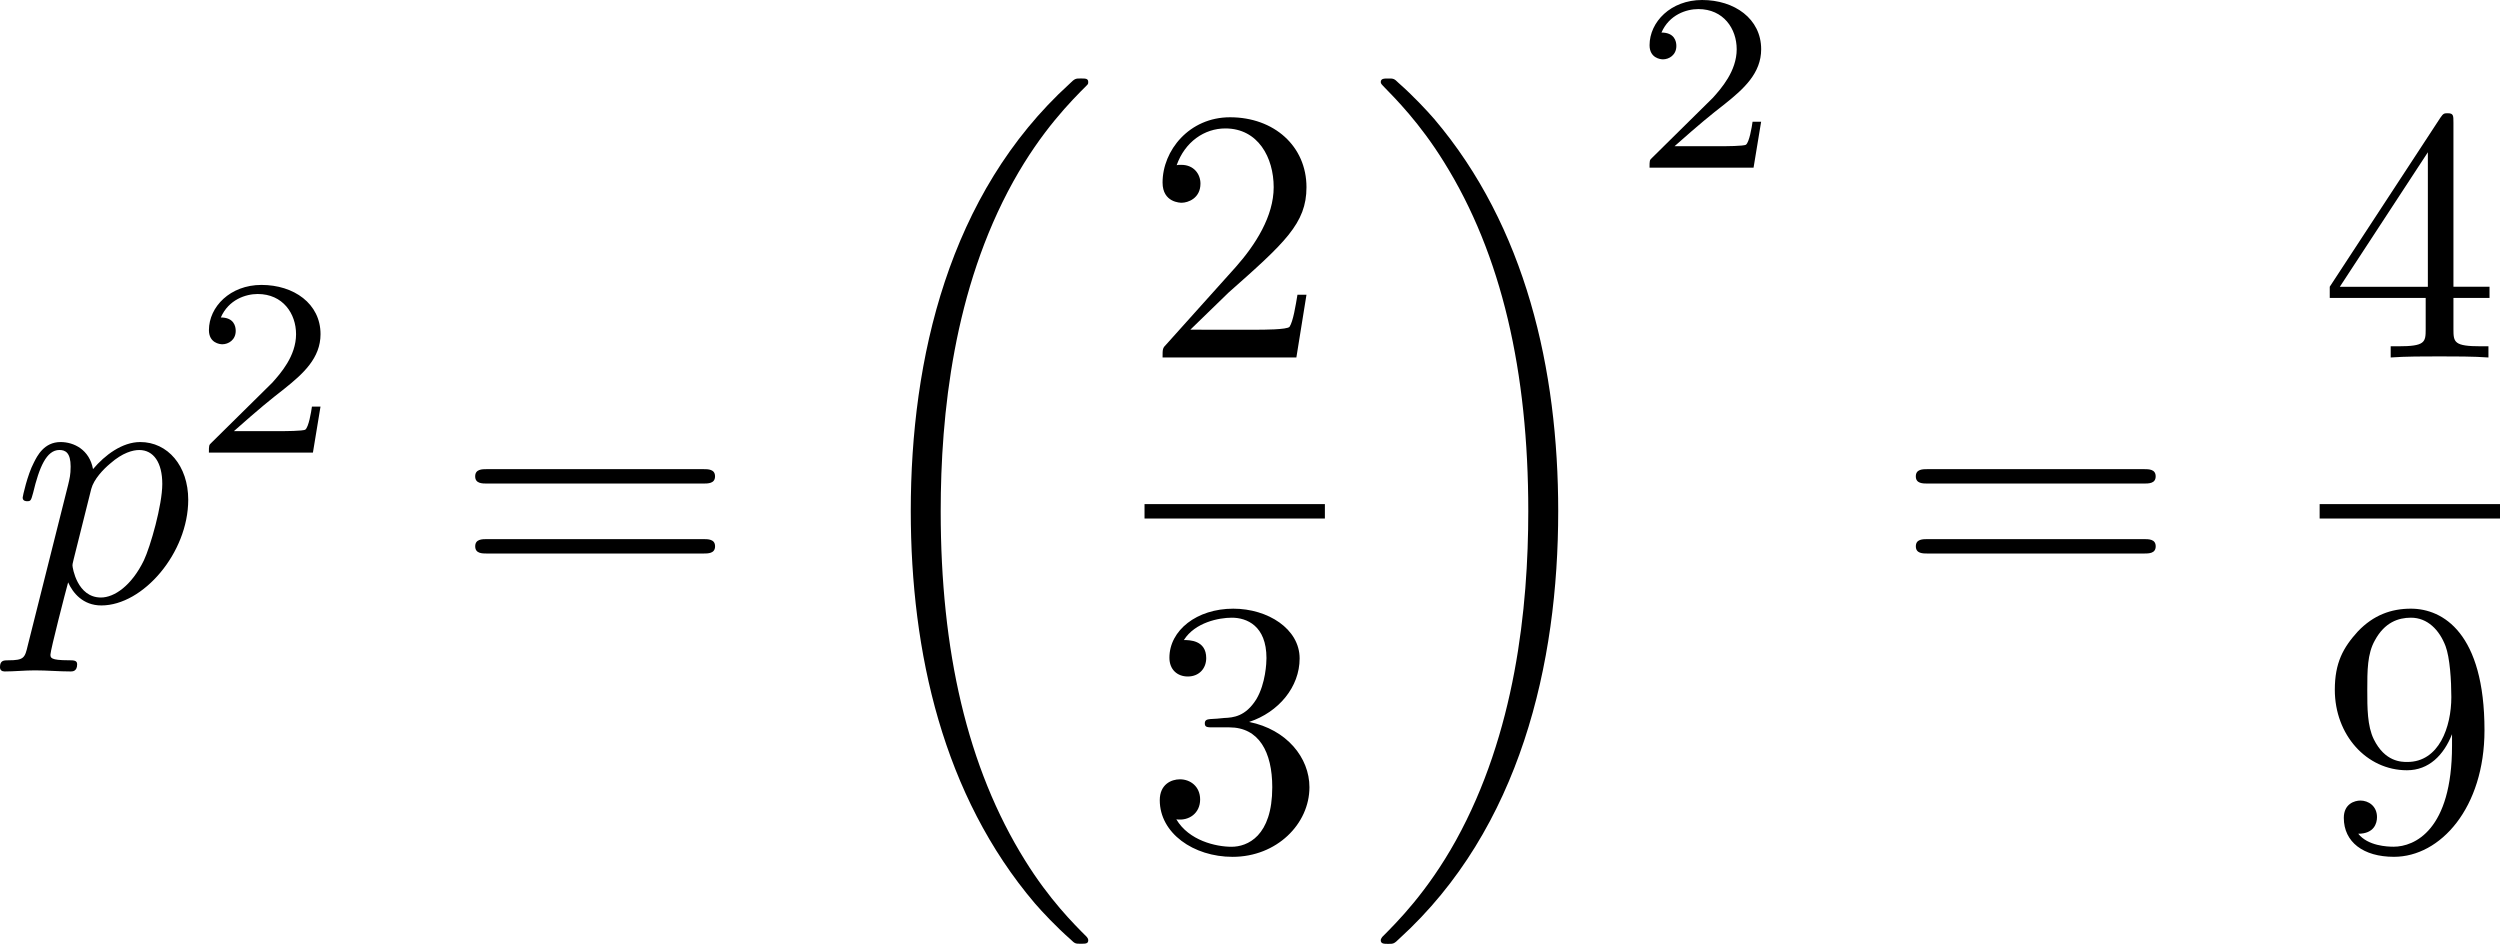 <?xml version="1.0" encoding="UTF-8" standalone="no"?>
<!-- This file was generated by dvisvgm 2.13.1 -->

<svg
   version="1.1"
   width="110.485"
   height="41.709"
   viewBox="80.573 51.366 82.864 31.282"
   id="svg114"
   xmlns:xlink="http://www.w3.org/1999/xlink"
   xmlns="http://www.w3.org/2000/svg"
   xmlns:svg="http://www.w3.org/2000/svg">
  <defs
     id="defs1">
    <path
       id="g5-18"
       d="m 8.369,28.083 c 0,-0.048 -0.024,-0.072 -0.048,-0.108 C 7.878,27.533 7.077,26.732 6.276,25.441 4.352,22.356 3.479,18.471 3.479,13.868 c 0,-3.216 0.43,-7.364 2.403,-10.927 0.944,-1.698 1.925,-2.678 2.451,-3.204 0.036,-0.036 0.036,-0.06 0.036,-0.096 0,-0.12 -0.084,-0.12 -0.251,-0.12 -0.167,0 -0.191,0 -0.371,0.179 -4.005,3.646 -5.26,9.122 -5.26,14.155 0,4.698 1.076,9.433 4.113,13.007 0.239,0.275 0.693,0.765 1.184,1.196 0.143,0.143 0.167,0.143 0.335,0.143 0.167,0 0.251,0 0.251,-0.12 z" />
    <path
       id="g5-19"
       d="M 6.3,13.868 C 6.3,9.17 5.224,4.435 2.188,0.861 1.949,0.586 1.494,0.096 1.004,-0.335 0.861,-0.478 0.837,-0.478 0.669,-0.478 c -0.143,0 -0.251,0 -0.251,0.12 0,0.048 0.048,0.096 0.072,0.12 0.418,0.43 1.219,1.231 2.02,2.523 1.925,3.084 2.798,6.97 2.798,11.573 0,3.216 -0.43,7.364 -2.403,10.927 -0.944,1.698 -1.937,2.69 -2.439,3.192 -0.024,0.036 -0.048,0.072 -0.048,0.108 0,0.12 0.108,0.12 0.251,0.12 0.167,0 0.191,0 0.371,-0.179 4.005,-3.646 5.26,-9.122 5.26,-14.155 z" />
    <path
       id="g4-50"
       d="M 4.226,-1.523 H 3.942 C 3.917,-1.339 3.833,-0.845 3.724,-0.762 3.657,-0.711 3.013,-0.711 2.896,-0.711 H 1.356 c 0.879,-0.778 1.172,-1.013 1.674,-1.406 0.619,-0.494 1.197,-1.013 1.197,-1.808 0,-1.013 -0.887,-1.632 -1.958,-1.632 -1.038,0 -1.741,0.728 -1.741,1.498 0,0.427 0.36,0.469 0.444,0.469 0.201,0 0.444,-0.142 0.444,-0.444 0,-0.151 -0.059,-0.444 -0.494,-0.444 0.259,-0.594 0.828,-0.778 1.222,-0.778 0.837,0 1.272,0.653 1.272,1.331 0,0.728 -0.519,1.306 -0.787,1.607 L 0.611,-0.326 C 0.527,-0.251 0.527,-0.234 0.527,0 h 3.448 z" />
    <path
       id="g2-65"
       d="M 1.724,-1.004 C 1.431,-0.552 1.163,-0.335 0.669,-0.301 0.586,-0.293 0.477,-0.293 0.477,-0.126 0.477,-0.033 0.552,0 0.594,0 0.812,0 1.088,-0.033 1.314,-0.033 1.582,-0.033 1.925,0 2.176,0 c 0.042,0 0.167,0 0.167,-0.184 0,-0.109 -0.109,-0.117 -0.142,-0.117 -0.067,-0.008 -0.368,-0.025 -0.368,-0.251 0,-0.1 0.084,-0.243 0.126,-0.318 l 0.669,-1.038 h 2.393 l 0.201,1.389 c -0.033,0.084 -0.084,0.218 -0.577,0.218 -0.1,0 -0.218,0 -0.218,0.184 C 4.427,-0.084 4.452,0 4.561,0 c 0.243,0 0.837,-0.033 1.08,-0.033 0.151,0 0.343,0.008 0.494,0.008 C 6.285,-0.017 6.461,0 6.611,0 6.72,0 6.779,-0.067 6.779,-0.176 c 0,-0.126 -0.1,-0.126 -0.234,-0.126 -0.485,0 -0.502,-0.067 -0.527,-0.268 L 5.281,-5.733 C 5.255,-5.908 5.239,-5.967 5.08,-5.967 c -0.159,0 -0.209,0.075 -0.285,0.192 z m 1.105,-1.205 1.757,-2.737 0.393,2.737 z" />
    <path
       id="g2-97"
       d="M 3.532,-3.197 C 3.356,-3.473 3.071,-3.691 2.67,-3.691 c -1.071,0 -2.159,1.18 -2.159,2.385 0,0.812 0.544,1.389 1.264,1.389 0.452,0 0.854,-0.259 1.188,-0.586 C 3.121,0 3.607,0.084 3.824,0.084 c 0.301,0 0.51,-0.184 0.661,-0.444 0.184,-0.326 0.293,-0.803 0.293,-0.837 0,-0.109 -0.109,-0.109 -0.134,-0.109 -0.117,0 -0.126,0.033 -0.184,0.259 -0.1,0.402 -0.259,0.895 -0.611,0.895 -0.218,0 -0.276,-0.184 -0.276,-0.41 0,-0.142 0.067,-0.444 0.126,-0.661 0.059,-0.226 0.142,-0.569 0.184,-0.753 l 0.167,-0.636 c 0.05,-0.218 0.151,-0.611 0.151,-0.653 0,-0.184 -0.151,-0.268 -0.285,-0.268 -0.142,0 -0.335,0.1 -0.385,0.335 z m -0.536,2.151 c -0.059,0.234 -0.243,0.402 -0.427,0.561 -0.075,0.067 -0.41,0.335 -0.77,0.335 -0.31,0 -0.611,-0.218 -0.611,-0.812 0,-0.444 0.243,-1.364 0.435,-1.699 0.385,-0.669 0.812,-0.795 1.046,-0.795 0.586,0 0.745,0.636 0.745,0.728 0,0.033 -0.017,0.092 -0.025,0.117 z" />
    <path
       id="g2-116"
       d="m 2.059,-3.306 h 0.854 c 0.159,0 0.268,0 0.268,-0.184 0,-0.117 -0.109,-0.117 -0.251,-0.117 H 2.134 L 2.444,-4.845 c 0.008,-0.042 0.025,-0.084 0.025,-0.117 0,-0.151 -0.117,-0.268 -0.285,-0.268 -0.209,0 -0.335,0.142 -0.393,0.36 -0.059,0.209 0.05,-0.192 -0.318,1.264 H 0.619 c -0.159,0 -0.268,0 -0.268,0.184 0,0.117 0.1,0.117 0.251,0.117 H 1.398 L 0.904,-1.331 c -0.05,0.209 -0.126,0.51 -0.126,0.619 0,0.494 0.418,0.795 0.895,0.795 0.929,0 1.456,-1.172 1.456,-1.28 0,-0.109 -0.109,-0.109 -0.134,-0.109 -0.1,0 -0.109,0.017 -0.176,0.159 -0.234,0.527 -0.661,0.996 -1.121,0.996 -0.176,0 -0.293,-0.109 -0.293,-0.41 0,-0.084 0.033,-0.259 0.05,-0.343 z" />
    <path
       id="g0-0"
       d="m 7.878,-2.75 c 0.203,0 0.418,0 0.418,-0.239 0,-0.239 -0.215,-0.239 -0.418,-0.239 H 1.411 c -0.203,0 -0.418,0 -0.418,0.239 0,0.239 0.215,0.239 0.418,0.239 z" />
    <path
       id="g0-2"
       d="M 4.651,-3.324 2.26,-5.703 C 2.116,-5.846 2.092,-5.87 1.997,-5.87 c -0.12,0 -0.239,0.108 -0.239,0.239 0,0.084 0.024,0.108 0.155,0.239 l 2.391,2.403 -2.391,2.403 C 1.781,-0.454 1.757,-0.43 1.757,-0.347 c 0,0.132 0.12,0.239 0.239,0.239 0.096,0 0.12,-0.024 0.263,-0.167 l 2.379,-2.379 2.475,2.475 c 0.024,0.012 0.108,0.072 0.179,0.072 0.143,0 0.239,-0.108 0.239,-0.239 0,-0.024 0,-0.072 -0.036,-0.132 -0.012,-0.024 -1.913,-1.901 -2.511,-2.511 l 2.188,-2.188 c 0.06,-0.072 0.239,-0.227 0.299,-0.299 0.012,-0.024 0.06,-0.072 0.06,-0.155 0,-0.132 -0.096,-0.239 -0.239,-0.239 -0.096,0 -0.143,0.048 -0.275,0.179 z" />
    <path
       id="g1-110"
       d="m 1.052,-0.705 c -0.036,0.179 -0.108,0.454 -0.108,0.514 0,0.215 0.167,0.323 0.347,0.323 0.143,0 0.359,-0.096 0.442,-0.335 0.012,-0.024 0.155,-0.586 0.227,-0.885 L 2.224,-2.164 C 2.295,-2.427 2.367,-2.69 2.427,-2.965 2.475,-3.168 2.57,-3.515 2.582,-3.563 c 0.179,-0.371 0.813,-1.459 1.949,-1.459 0.538,0 0.646,0.442 0.646,0.837 0,0.741 -0.586,2.271 -0.777,2.786 -0.108,0.275 -0.12,0.418 -0.12,0.55 0,0.562 0.418,0.98 0.98,0.98 1.124,0 1.566,-1.745 1.566,-1.841 0,-0.12 -0.108,-0.12 -0.143,-0.12 -0.12,0 -0.12,0.036 -0.179,0.215 -0.239,0.813 -0.634,1.482 -1.219,1.482 -0.203,0 -0.287,-0.12 -0.287,-0.395 0,-0.299 0.108,-0.586 0.215,-0.849 0.227,-0.634 0.729,-1.949 0.729,-2.63 0,-0.801 -0.514,-1.279 -1.375,-1.279 -1.076,0 -1.662,0.765 -1.865,1.04 -0.06,-0.669 -0.55,-1.04 -1.1,-1.04 -0.55,0 -0.777,0.466 -0.897,0.681 -0.191,0.406 -0.359,1.112 -0.359,1.16 0,0.12 0.12,0.12 0.143,0.12 0.12,0 0.132,-0.012 0.203,-0.275 0.203,-0.849 0.442,-1.423 0.873,-1.423 0.239,0 0.371,0.155 0.371,0.55 0,0.251 -0.036,0.383 -0.191,1.004 z" />
    <path
       id="g1-112"
       d="m 0.538,1.459 c -0.096,0.406 -0.12,0.49 -0.646,0.49 -0.143,0 -0.275,0 -0.275,0.227 0,0.096 0.06,0.143 0.155,0.143 0.323,0 0.669,-0.036 1.004,-0.036 0.395,0 0.801,0.036 1.184,0.036 0.06,0 0.215,0 0.215,-0.239 0,-0.132 -0.12,-0.132 -0.287,-0.132 -0.598,0 -0.598,-0.084 -0.598,-0.191 0,-0.143 0.502,-2.092 0.586,-2.391 0.155,0.347 0.49,0.765 1.1,0.765 1.387,0 2.881,-1.745 2.881,-3.503 0,-1.124 -0.681,-1.913 -1.59,-1.913 -0.598,0 -1.172,0.43 -1.566,0.897 -0.12,-0.646 -0.634,-0.897 -1.076,-0.897 -0.55,0 -0.777,0.466 -0.885,0.681 -0.215,0.406 -0.371,1.124 -0.371,1.16 0,0.12 0.12,0.12 0.143,0.12 0.12,0 0.132,-0.012 0.203,-0.275 0.203,-0.849 0.442,-1.423 0.873,-1.423 0.203,0 0.371,0.096 0.371,0.55 0,0.275 -0.036,0.406 -0.084,0.61 z m 2.104,-5.189 c 0.084,-0.323 0.406,-0.658 0.622,-0.837 0.418,-0.371 0.765,-0.454 0.968,-0.454 0.478,0 0.765,0.418 0.765,1.124 0,0.705 -0.395,2.08 -0.61,2.534 -0.406,0.837 -0.98,1.231 -1.423,1.231 -0.789,0 -0.944,-0.992 -0.944,-1.064 0,-0.024 0,-0.048 0.036,-0.191 z" />
    <path
       id="g3-40"
       d="m 3.957,2.869 c 0,-0.036 0,-0.06 -0.203,-0.263 -1.494,-1.506 -1.877,-3.766 -1.877,-5.595 0,-2.08 0.454,-4.16 1.925,-5.655 0.155,-0.143 0.155,-0.167 0.155,-0.203 0,-0.084 -0.048,-0.12 -0.12,-0.12 -0.12,0 -1.196,0.813 -1.901,2.331 -0.61,1.315 -0.753,2.642 -0.753,3.646 0,0.933 0.132,2.379 0.789,3.73 0.717,1.47 1.745,2.248 1.865,2.248 0.072,0 0.12,-0.036 0.12,-0.12 z" />
    <path
       id="g3-41"
       d="m 3.455,-2.989 c 0,-0.933 -0.132,-2.379 -0.789,-3.73 -0.717,-1.47 -1.745,-2.248 -1.865,-2.248 -0.072,0 -0.12,0.048 -0.12,0.12 0,0.036 0,0.06 0.227,0.275 1.172,1.184 1.853,3.084 1.853,5.583 0,2.044 -0.442,4.148 -1.925,5.655 -0.155,0.143 -0.155,0.167 -0.155,0.203 0,0.072 0.048,0.12 0.12,0.12 0.12,0 1.196,-0.813 1.901,-2.331 0.61,-1.315 0.753,-2.642 0.753,-3.646 z" />
    <path
       id="g3-43"
       d="m 4.89,-2.75 h 3.335 c 0.167,0 0.395,0 0.395,-0.239 0,-0.239 -0.227,-0.239 -0.395,-0.239 H 4.89 v -3.347 c 0,-0.167 0,-0.395 -0.239,-0.395 -0.239,0 -0.239,0.227 -0.239,0.395 v 3.347 H 1.064 c -0.167,0 -0.395,0 -0.395,0.239 0,0.239 0.227,0.239 0.395,0.239 h 3.347 v 3.347 c 0,0.167 0,0.395 0.239,0.395 0.239,0 0.239,-0.227 0.239,-0.395 z" />
    <path
       id="g3-48"
       d="m 5.499,-3.826 c 0,-0.956 -0.06,-1.913 -0.478,-2.798 -0.55,-1.148 -1.53,-1.339 -2.032,-1.339 -0.717,0 -1.59,0.311 -2.08,1.423 -0.383,0.825 -0.442,1.757 -0.442,2.714 0,0.897 0.048,1.973 0.538,2.881 0.514,0.968 1.387,1.207 1.973,1.207 0.646,0 1.554,-0.251 2.08,-1.387 0.383,-0.825 0.442,-1.757 0.442,-2.702 z M 2.977,0 C 2.511,0 1.805,-0.299 1.59,-1.447 1.459,-2.164 1.459,-3.264 1.459,-3.969 c 0,-0.765 0,-1.554 0.096,-2.2 0.227,-1.423 1.124,-1.53 1.423,-1.53 0.395,0 1.184,0.215 1.411,1.399 0.12,0.669 0.12,1.578 0.12,2.331 0,0.897 0,1.71 -0.132,2.475 C 4.196,-0.359 3.515,0 2.977,0 Z" />
    <path
       id="g3-49"
       d="m 3.515,-7.651 c 0,-0.287 0,-0.311 -0.275,-0.311 -0.741,0.765 -1.793,0.765 -2.176,0.765 v 0.371 c 0.239,0 0.944,0 1.566,-0.311 v 6.193 c 0,0.43 -0.036,0.574 -1.112,0.574 H 1.136 V 0 c 0.418,-0.036 1.459,-0.036 1.937,-0.036 0.478,0 1.518,0 1.937,0.036 V -0.371 H 4.627 c -1.076,0 -1.112,-0.132 -1.112,-0.574 z" />
    <path
       id="g3-50"
       d="M 1.518,-0.921 2.786,-2.152 C 4.651,-3.802 5.368,-4.447 5.368,-5.643 c 0,-1.363 -1.076,-2.319 -2.534,-2.319 -1.351,0 -2.236,1.1 -2.236,2.164 0,0.669 0.598,0.669 0.634,0.669 0.203,0 0.622,-0.143 0.622,-0.634 0,-0.311 -0.215,-0.622 -0.634,-0.622 -0.096,0 -0.12,0 -0.155,0.012 0.275,-0.777 0.921,-1.219 1.614,-1.219 1.088,0 1.602,0.968 1.602,1.949 0,0.956 -0.598,1.901 -1.255,2.642 L 0.729,-0.442 C 0.598,-0.311 0.598,-0.287 0.598,0 H 5.033 L 5.368,-2.08 H 5.069 c -0.06,0.359 -0.143,0.885 -0.263,1.064 -0.084,0.096 -0.873,0.096 -1.136,0.096 z" />
    <path
       id="g3-51"
       d="m 3.467,-4.208 c 0.98,-0.323 1.674,-1.16 1.674,-2.104 0,-0.98 -1.052,-1.65 -2.2,-1.65 -1.207,0 -2.116,0.717 -2.116,1.626 0,0.395 0.263,0.622 0.61,0.622 0.371,0 0.61,-0.263 0.61,-0.61 0,-0.598 -0.562,-0.598 -0.741,-0.598 0.371,-0.586 1.16,-0.741 1.59,-0.741 0.49,0 1.148,0.263 1.148,1.339 0,0.143 -0.024,0.837 -0.335,1.363 -0.359,0.574 -0.765,0.61 -1.064,0.622 -0.096,0.012 -0.383,0.036 -0.466,0.036 -0.096,0.012 -0.179,0.024 -0.179,0.143 0,0.132 0.084,0.132 0.287,0.132 h 0.526 c 0.98,0 1.423,0.813 1.423,1.985 0,1.626 -0.825,1.973 -1.351,1.973 -0.514,0 -1.411,-0.203 -1.829,-0.909 0.418,0.06 0.789,-0.203 0.789,-0.658 0,-0.43 -0.323,-0.669 -0.669,-0.669 -0.287,0 -0.669,0.167 -0.669,0.693 0,1.088 1.112,1.877 2.415,1.877 1.459,0 2.546,-1.088 2.546,-2.307 0,-0.98 -0.753,-1.913 -1.997,-2.164 z" />
    <path
       id="g3-52"
       d="m 3.515,-1.973 v 1.04 c 0,0.43 -0.024,0.562 -0.909,0.562 H 2.355 V 0 c 0.49,-0.036 1.112,-0.036 1.614,-0.036 0.502,0 1.136,0 1.626,0.036 V -0.371 H 5.344 c -0.885,0 -0.909,-0.132 -0.909,-0.562 v -1.04 h 1.196 v -0.371 H 4.435 v -5.44 c 0,-0.239 0,-0.311 -0.191,-0.311 -0.108,0 -0.143,0 -0.239,0.143 l -3.67,5.607 v 0.371 z M 3.587,-2.343 H 0.669 L 3.587,-6.802 Z" />
    <path
       id="g3-53"
       d="m 5.368,-2.403 c 0,-1.423 -0.98,-2.618 -2.271,-2.618 -0.574,0 -1.088,0.191 -1.518,0.61 v -2.331 c 0.239,0.072 0.634,0.155 1.016,0.155 1.47,0 2.307,-1.088 2.307,-1.243 0,-0.072 -0.036,-0.132 -0.12,-0.132 -0.012,0 -0.036,0 -0.096,0.036 -0.239,0.108 -0.825,0.347 -1.626,0.347 -0.478,0 -1.028,-0.084 -1.59,-0.335 -0.096,-0.036 -0.12,-0.036 -0.143,-0.036 -0.12,0 -0.12,0.096 -0.12,0.287 v 3.539 c 0,0.215 0,0.311 0.167,0.311 0.084,0 0.108,-0.036 0.155,-0.108 0.132,-0.191 0.574,-0.837 1.542,-0.837 0.622,0 0.921,0.55 1.016,0.765 0.191,0.442 0.215,0.909 0.215,1.506 0,0.418 0,1.136 -0.287,1.638 -0.287,0.466 -0.729,0.777 -1.279,0.777 -0.873,0 -1.554,-0.634 -1.757,-1.339 0.036,0.012 0.072,0.024 0.203,0.024 0.395,0 0.598,-0.299 0.598,-0.586 0,-0.287 -0.203,-0.586 -0.598,-0.586 -0.167,0 -0.586,0.084 -0.586,0.634 0,1.028 0.825,2.188 2.164,2.188 1.387,0 2.606,-1.148 2.606,-2.666 z" />
    <path
       id="g3-56"
       d="M 1.949,-5.464 C 1.399,-5.822 1.351,-6.229 1.351,-6.432 c 0,-0.729 0.777,-1.231 1.626,-1.231 0.873,0 1.638,0.622 1.638,1.482 0,0.681 -0.466,1.255 -1.184,1.674 z m 1.745,1.136 c 0.861,-0.442 1.447,-1.064 1.447,-1.853 0,-1.1 -1.064,-1.781 -2.152,-1.781 -1.196,0 -2.164,0.885 -2.164,1.997 0,0.215 0.024,0.753 0.526,1.315 0.132,0.143 0.574,0.442 0.873,0.646 -0.693,0.347 -1.722,1.016 -1.722,2.2 0,1.267 1.219,2.068 2.475,2.068 1.351,0 2.487,-0.992 2.487,-2.271 0,-0.43 -0.132,-0.968 -0.586,-1.47 C 4.651,-3.73 4.459,-3.85 3.694,-4.328 Z m -1.196,0.502 1.47,0.933 c 0.335,0.227 0.897,0.586 0.897,1.315 0,0.885 -0.897,1.506 -1.877,1.506 -1.028,0 -1.889,-0.741 -1.889,-1.733 0,-0.693 0.383,-1.459 1.399,-2.02 z" />
    <path
       id="g3-57"
       d="m 4.388,-3.802 v 0.383 c 0,2.798 -1.243,3.347 -1.937,3.347 -0.203,0 -0.849,-0.024 -1.172,-0.43 0.526,0 0.622,-0.347 0.622,-0.55 0,-0.371 -0.287,-0.55 -0.55,-0.55 -0.191,0 -0.55,0.108 -0.55,0.574 0,0.801 0.646,1.291 1.662,1.291 1.542,0 3.001,-1.626 3.001,-4.196 0,-3.216 -1.375,-4.029 -2.439,-4.029 -0.658,0 -1.243,0.215 -1.757,0.753 -0.49,0.538 -0.765,1.04 -0.765,1.937 0,1.494 1.052,2.666 2.391,2.666 0.729,0 1.219,-0.502 1.494,-1.196 z m -1.482,0.921 c -0.191,0 -0.741,0 -1.112,-0.753 -0.215,-0.442 -0.215,-1.04 -0.215,-1.626 0,-0.646 0,-1.207 0.251,-1.65 0.323,-0.598 0.777,-0.753 1.196,-0.753 0.55,0 0.944,0.406 1.148,0.944 0.143,0.383 0.191,1.136 0.191,1.686 0,0.992 -0.406,2.152 -1.459,2.152 z" />
    <path
       id="g3-61"
       d="m 8.213,-3.909 c 0.179,0 0.406,0 0.406,-0.239 0,-0.239 -0.227,-0.239 -0.395,-0.239 H 1.064 c -0.167,0 -0.395,0 -0.395,0.239 0,0.239 0.227,0.239 0.406,0.239 z m 0.012,2.319 c 0.167,0 0.395,0 0.395,-0.239 0,-0.239 -0.227,-0.239 -0.406,-0.239 H 1.076 c -0.179,0 -0.406,0 -0.406,0.239 0,0.239 0.227,0.239 0.395,0.239 z" />
  </defs>
  <use
     x="80.573"
     y="65.874"
     xlink:href="#g3-49"
     id="use1"
     transform="translate(-117.685,-73.437)" />
  <use
     x="86.551"
     y="65.874"
     xlink:href="#g3-50"
     id="use2"
     transform="translate(-117.685,-73.437)" />
  <use
     x="92.528"
     y="65.874"
     xlink:href="#g3-49"
     id="use3"
     transform="translate(-117.685,-73.437)" />
  <g
     id="g114"
     transform="translate(-132.685,-80.937)">
    <use
       x="110.461"
       y="65.874"
       xlink:href="#g1-112"
       id="use4"
       transform="translate(15,7.5)" />
    <use
       x="119.797"
       y="65.874"
       xlink:href="#g3-61"
       id="use5"
       transform="translate(15,7.5)" />
    <use
       x="133.851"
       y="57.787"
       xlink:href="#g3-50"
       id="use6"
       transform="translate(15,7.5)" />
    <use
       x="142.485"
       y="57.787"
       xlink:href="#g0-2"
       id="use7"
       transform="translate(15,7.5)" />
    <use
       x="154.44"
       y="57.787"
       xlink:href="#g1-110"
       id="use8"
       transform="translate(15,7.5)" />
    <use
       x="161.616"
       y="59.58"
       xlink:href="#g2-65"
       id="use9"
       transform="translate(15,7.5)" />
    <rect
       x="148.851"
       y="70.147"
       height="0.478"
       width="35.553"
       id="rect9" />
    <use
       x="135.64"
       y="74.075"
       xlink:href="#g3-50"
       id="use10"
       transform="translate(15,7.5)" />
    <use
       x="144.274"
       y="74.075"
       xlink:href="#g0-2"
       id="use11"
       transform="translate(15,7.5)" />
    <use
       x="156.229"
       y="74.075"
       xlink:href="#g1-110"
       id="use12"
       transform="translate(15,7.5)" />
    <use
       x="163.405"
       y="75.868"
       xlink:href="#g2-116"
       id="use13"
       transform="translate(15,7.5)" />
    <use
       x="174.159"
       y="65.874"
       xlink:href="#g3-61"
       id="use14"
       transform="translate(15,7.5)" />
    <use
       x="209.241"
       y="57.787"
       xlink:href="#g3-50"
       id="use15"
       transform="translate(15,7.5)" />
    <use
       x="217.875"
       y="57.787"
       xlink:href="#g0-2"
       id="use16"
       transform="translate(15,7.5)" />
    <use
       x="229.83"
       y="57.787"
       xlink:href="#g1-110"
       id="use17"
       transform="translate(15,7.5)" />
    <use
       x="237.006"
       y="59.58"
       xlink:href="#g2-65"
       id="use18"
       transform="translate(15,7.5)" />
    <use
       x="244.196"
       y="59.58"
       xlink:href="#g2-65"
       id="use19"
       transform="translate(15,7.5)" />
    <use
       x="254.64"
       y="57.787"
       xlink:href="#g3-43"
       id="use20"
       transform="translate(15,7.5)" />
    <use
       x="266.595"
       y="57.787"
       xlink:href="#g1-110"
       id="use21"
       transform="translate(15,7.5)" />
    <use
       x="273.771"
       y="59.58"
       xlink:href="#g2-65"
       id="use22"
       transform="translate(15,7.5)" />
    <use
       x="280.961"
       y="59.58"
       xlink:href="#g2-97"
       id="use23"
       transform="translate(15,7.5)" />
    <rect
       x="203.213"
       y="70.147"
       height="0.478"
       width="119.559"
       id="rect23" />
    <use
       x="188.213"
       y="74.075"
       xlink:href="#g3-50"
       id="use24"
       transform="translate(15,7.5)" />
    <use
       x="196.847"
       y="74.075"
       xlink:href="#g0-2"
       id="use25"
       transform="translate(15,7.5)" />
    <use
       x="208.802"
       y="74.075"
       xlink:href="#g3-40"
       id="use26"
       transform="translate(15,7.5)" />
    <use
       x="213.452"
       y="74.075"
       xlink:href="#g1-110"
       id="use27"
       transform="translate(15,7.5)" />
    <use
       x="220.627"
       y="75.868"
       xlink:href="#g2-65"
       id="use28"
       transform="translate(15,7.5)" />
    <use
       x="227.817"
       y="75.868"
       xlink:href="#g2-65"
       id="use29"
       transform="translate(15,7.5)" />
    <use
       x="238.261"
       y="74.075"
       xlink:href="#g3-43"
       id="use30"
       transform="translate(15,7.5)" />
    <use
       x="250.217"
       y="74.075"
       xlink:href="#g1-110"
       id="use31"
       transform="translate(15,7.5)" />
    <use
       x="257.392"
       y="75.868"
       xlink:href="#g2-65"
       id="use32"
       transform="translate(15,7.5)" />
    <use
       x="264.582"
       y="75.868"
       xlink:href="#g2-97"
       id="use33"
       transform="translate(15,7.5)" />
    <use
       x="273.022"
       y="74.075"
       xlink:href="#g3-43"
       id="use34"
       transform="translate(15,7.5)" />
    <use
       x="284.977"
       y="74.075"
       xlink:href="#g1-110"
       id="use35"
       transform="translate(15,7.5)" />
    <use
       x="292.153"
       y="75.868"
       xlink:href="#g2-97"
       id="use36"
       transform="translate(15,7.5)" />
    <use
       x="297.339"
       y="75.868"
       xlink:href="#g2-97"
       id="use37"
       transform="translate(15,7.5)" />
    <use
       x="303.123"
       y="74.075"
       xlink:href="#g3-41"
       id="use38"
       transform="translate(15,7.5)" />
    <use
       x="312.527"
       y="65.874"
       xlink:href="#g3-61"
       id="use39"
       transform="translate(15,7.5)" />
    <use
       x="329.57"
       y="57.787"
       xlink:href="#g3-56"
       id="use40"
       transform="translate(15,7.5)" />
    <use
       x="335.548"
       y="57.787"
       xlink:href="#g3-48"
       id="use41"
       transform="translate(15,7.5)" />
    <rect
       x="341.581"
       y="70.147"
       height="0.478"
       width="17.933"
       id="rect41" />
    <use
       x="326.581"
       y="74.075"
       xlink:href="#g3-49"
       id="use42"
       transform="translate(15,7.5)" />
    <use
       x="332.559"
       y="74.075"
       xlink:href="#g3-50"
       id="use43"
       transform="translate(15,7.5)" />
    <use
       x="338.536"
       y="74.075"
       xlink:href="#g3-48"
       id="use44"
       transform="translate(15,7.5)" />
    <use
       x="349.269"
       y="65.874"
       xlink:href="#g3-61"
       id="use45"
       transform="translate(15,7.5)" />
    <use
       x="363.323"
       y="57.787"
       xlink:href="#g3-50"
       id="use46"
       transform="translate(15,7.5)" />
    <rect
       x="378.323"
       y="70.147"
       height="0.478"
       width="5.978"
       id="rect46" />
    <use
       x="363.323"
       y="74.075"
       xlink:href="#g3-51"
       id="use47"
       transform="translate(15,7.5)" />
  </g>
  <use
     x="162.327"
     y="104.811"
     xlink:href="#g3-49"
     id="use48"
     transform="translate(-117.685,-73.437)" />
  <use
     x="168.304"
     y="104.811"
     xlink:href="#g3-50"
     id="use49"
     transform="translate(-117.685,-73.437)" />
  <use
     x="174.282"
     y="104.811"
     xlink:href="#g3-50"
     id="use50"
     transform="translate(-117.685,-73.437)" />
  <g
     id="g115"
     transform="translate(-132.685,-80.937)">
    <use
       x="192.215"
       y="104.811"
       xlink:href="#g3-49"
       id="use51"
       transform="translate(15,7.5)" />
    <use
       x="200.849"
       y="104.811"
       xlink:href="#g0-0"
       id="use52"
       transform="translate(15,7.5)" />
    <use
       x="212.804"
       y="104.811"
       xlink:href="#g1-112"
       id="use53"
       transform="translate(15,7.5)" />
    <use
       x="222.14"
       y="104.811"
       xlink:href="#g3-61"
       id="use54"
       transform="translate(15,7.5)" />
    <use
       x="234.759"
       y="104.811"
       xlink:href="#g3-49"
       id="use55"
       transform="translate(15,7.5)" />
    <use
       x="243.393"
       y="104.811"
       xlink:href="#g0-0"
       id="use56"
       transform="translate(15,7.5)" />
    <use
       x="256.783"
       y="96.723"
       xlink:href="#g3-50"
       id="use57"
       transform="translate(15,7.5)" />
    <rect
       x="271.783"
       y="109.083"
       height="0.478"
       width="5.978"
       id="rect57" />
    <use
       x="256.783"
       y="113.012"
       xlink:href="#g3-51"
       id="use58"
       transform="translate(15,7.5)" />
    <use
       x="267.516"
       y="104.811"
       xlink:href="#g3-61"
       id="use59"
       transform="translate(15,7.5)" />
    <use
       x="281.57"
       y="96.723"
       xlink:href="#g3-49"
       id="use60"
       transform="translate(15,7.5)" />
    <rect
       x="296.57"
       y="109.083"
       height="0.478"
       width="5.978"
       id="rect60" />
    <use
       x="281.57"
       y="113.012"
       xlink:href="#g3-51"
       id="use61"
       transform="translate(15,7.5)" />
  </g>
  <use
     x="168.752"
     y="144.74"
     xlink:href="#g3-49"
     id="use62"
     transform="translate(-117.685,-73.437)" />
  <use
     x="174.73"
     y="144.74"
     xlink:href="#g3-50"
     id="use63"
     transform="translate(-117.685,-73.437)" />
  <use
     x="180.707"
     y="144.74"
     xlink:href="#g3-51"
     id="use64"
     transform="translate(-117.685,-73.437)" />
  <g
     id="g116"
     transform="translate(-132.685,-80.937)">
    <use
       x="198.64"
       y="144.74"
       xlink:href="#g1-112"
       id="use65"
       transform="translate(15,7.5)" />
    <use
       x="204.655"
       y="139.804"
       xlink:href="#g4-50"
       id="use66"
       transform="translate(15,7.5)" />
    <use
       x="213.339"
       y="144.74"
       xlink:href="#g3-61"
       id="use67"
       transform="translate(15,7.5)" />
    <use
       x="225.959"
       y="127.883"
       xlink:href="#g5-18"
       id="use68"
       transform="translate(15,7.5)" />
    <use
       x="236.194"
       y="136.652"
       xlink:href="#g3-50"
       id="use69"
       transform="translate(15,7.5)" />
    <rect
       x="251.194"
       y="149.012"
       height="0.478"
       width="5.978"
       id="rect69" />
    <use
       x="236.194"
       y="152.94"
       xlink:href="#g3-51"
       id="use70"
       transform="translate(15,7.5)" />
    <use
       x="243.606"
       y="127.883"
       xlink:href="#g5-19"
       id="use71"
       transform="translate(15,7.5)" />
    <use
       x="252.406"
       y="130.36"
       xlink:href="#g4-50"
       id="use72"
       transform="translate(15,7.5)" />
    <use
       x="261.09"
       y="144.74"
       xlink:href="#g3-61"
       id="use73"
       transform="translate(15,7.5)" />
    <use
       x="275.144"
       y="136.652"
       xlink:href="#g3-52"
       id="use74"
       transform="translate(15,7.5)" />
    <rect
       x="290.144"
       y="149.012"
       height="0.478"
       width="5.978"
       id="rect74" />
    <use
       x="275.144"
       y="152.94"
       xlink:href="#g3-57"
       id="use75"
       transform="translate(15,7.5)" />
  </g>
  <use
     x="139.952"
     y="183.845"
     xlink:href="#g3-49"
     id="use76"
     transform="translate(-117.685,-73.437)" />
  <use
     x="145.929"
     y="183.845"
     xlink:href="#g3-50"
     id="use77"
     transform="translate(-117.685,-73.437)" />
  <use
     x="151.907"
     y="183.845"
     xlink:href="#g3-52"
     id="use78"
     transform="translate(-117.685,-73.437)" />
  <g
     id="g117"
     transform="translate(-132.685,-80.937)">
    <use
       x="169.84"
       y="183.845"
       xlink:href="#g3-50"
       id="use79"
       transform="translate(15,7.5)" />
    <use
       x="175.817"
       y="183.845"
       xlink:href="#g1-112"
       id="use80"
       transform="translate(15,7.5)" />
    <use
       x="181.832"
       y="183.845"
       xlink:href="#g3-40"
       id="use81"
       transform="translate(15,7.5)" />
    <use
       x="186.482"
       y="183.845"
       xlink:href="#g3-49"
       id="use82"
       transform="translate(15,7.5)" />
    <use
       x="195.116"
       y="183.845"
       xlink:href="#g0-0"
       id="use83"
       transform="translate(15,7.5)" />
    <use
       x="207.071"
       y="183.845"
       xlink:href="#g1-112"
       id="use84"
       transform="translate(15,7.5)" />
    <use
       x="213.086"
       y="183.845"
       xlink:href="#g3-41"
       id="use85"
       transform="translate(15,7.5)" />
    <use
       x="221.056"
       y="183.845"
       xlink:href="#g3-61"
       id="use86"
       transform="translate(15,7.5)" />
    <use
       x="233.675"
       y="183.845"
       xlink:href="#g3-50"
       id="use87"
       transform="translate(15,7.5)" />
    <use
       x="242.309"
       y="183.845"
       xlink:href="#g0-2"
       id="use88"
       transform="translate(15,7.5)" />
    <use
       x="255.699"
       y="175.757"
       xlink:href="#g3-50"
       id="use89"
       transform="translate(15,7.5)" />
    <rect
       x="270.699"
       y="188.117"
       height="0.478"
       width="5.978"
       id="rect89" />
    <use
       x="255.699"
       y="192.045"
       xlink:href="#g3-51"
       id="use90"
       transform="translate(15,7.5)" />
    <use
       x="265.768"
       y="183.845"
       xlink:href="#g0-2"
       id="use91"
       transform="translate(15,7.5)" />
    <use
       x="279.158"
       y="175.757"
       xlink:href="#g3-49"
       id="use92"
       transform="translate(15,7.5)" />
    <rect
       x="294.158"
       y="188.117"
       height="0.478"
       width="5.978"
       id="rect92" />
    <use
       x="279.158"
       y="192.045"
       xlink:href="#g3-51"
       id="use93"
       transform="translate(15,7.5)" />
    <use
       x="289.891"
       y="183.845"
       xlink:href="#g3-61"
       id="use94"
       transform="translate(15,7.5)" />
    <use
       x="303.945"
       y="175.757"
       xlink:href="#g3-52"
       id="use95"
       transform="translate(15,7.5)" />
    <rect
       x="318.945"
       y="188.117"
       height="0.478"
       width="5.978"
       id="rect95" />
    <use
       x="303.945"
       y="192.045"
       xlink:href="#g3-57"
       id="use96"
       transform="translate(15,7.5)" />
  </g>
  <use
     x="153.808"
     y="223.773"
     xlink:href="#g3-49"
     id="use97"
     transform="translate(-117.685,-73.437)" />
  <use
     x="159.786"
     y="223.773"
     xlink:href="#g3-50"
     id="use98"
     transform="translate(-117.685,-73.437)" />
  <use
     x="165.764"
     y="223.773"
     xlink:href="#g3-53"
     id="use99"
     transform="translate(-117.685,-73.437)" />
  <g
     id="g118"
     transform="translate(-132.685,-80.937)">
    <use
       x="183.696"
       y="223.773"
       xlink:href="#g3-40"
       id="use100"
       transform="translate(15,7.5)" />
    <use
       x="188.346"
       y="223.773"
       xlink:href="#g3-49"
       id="use101"
       transform="translate(15,7.5)" />
    <use
       x="196.98"
       y="223.773"
       xlink:href="#g0-0"
       id="use102"
       transform="translate(15,7.5)" />
    <use
       x="208.935"
       y="223.773"
       xlink:href="#g1-112"
       id="use103"
       transform="translate(15,7.5)" />
    <use
       x="214.95"
       y="223.773"
       xlink:href="#g3-41"
       id="use104"
       transform="translate(15,7.5)" />
    <use
       x="219.599"
       y="218.837"
       xlink:href="#g4-50"
       id="use105"
       transform="translate(15,7.5)" />
    <use
       x="228.283"
       y="223.773"
       xlink:href="#g3-61"
       id="use106"
       transform="translate(15,7.5)" />
    <use
       x="240.903"
       y="206.916"
       xlink:href="#g5-18"
       id="use107"
       transform="translate(15,7.5)" />
    <use
       x="251.138"
       y="215.685"
       xlink:href="#g3-49"
       id="use108"
       transform="translate(15,7.5)" />
    <rect
       x="266.138"
       y="228.045"
       height="0.478"
       width="5.978"
       id="rect108" />
    <use
       x="251.138"
       y="231.974"
       xlink:href="#g3-51"
       id="use109"
       transform="translate(15,7.5)" />
    <use
       x="258.55"
       y="206.916"
       xlink:href="#g5-19"
       id="use110"
       transform="translate(15,7.5)" />
    <use
       x="267.35"
       y="209.394"
       xlink:href="#g4-50"
       id="use111"
       transform="translate(15,7.5)" />
    <use
       x="276.034"
       y="223.773"
       xlink:href="#g3-61"
       id="use112"
       transform="translate(15,7.5)" />
    <use
       x="290.088"
       y="215.685"
       xlink:href="#g3-49"
       id="use113"
       transform="translate(15,7.5)" />
    <rect
       x="305.088"
       y="228.045"
       height="0.478"
       width="5.978"
       id="rect113" />
    <use
       x="290.088"
       y="231.974"
       xlink:href="#g3-57"
       id="use114"
       transform="translate(15,7.5)" />
  </g>
</svg>
